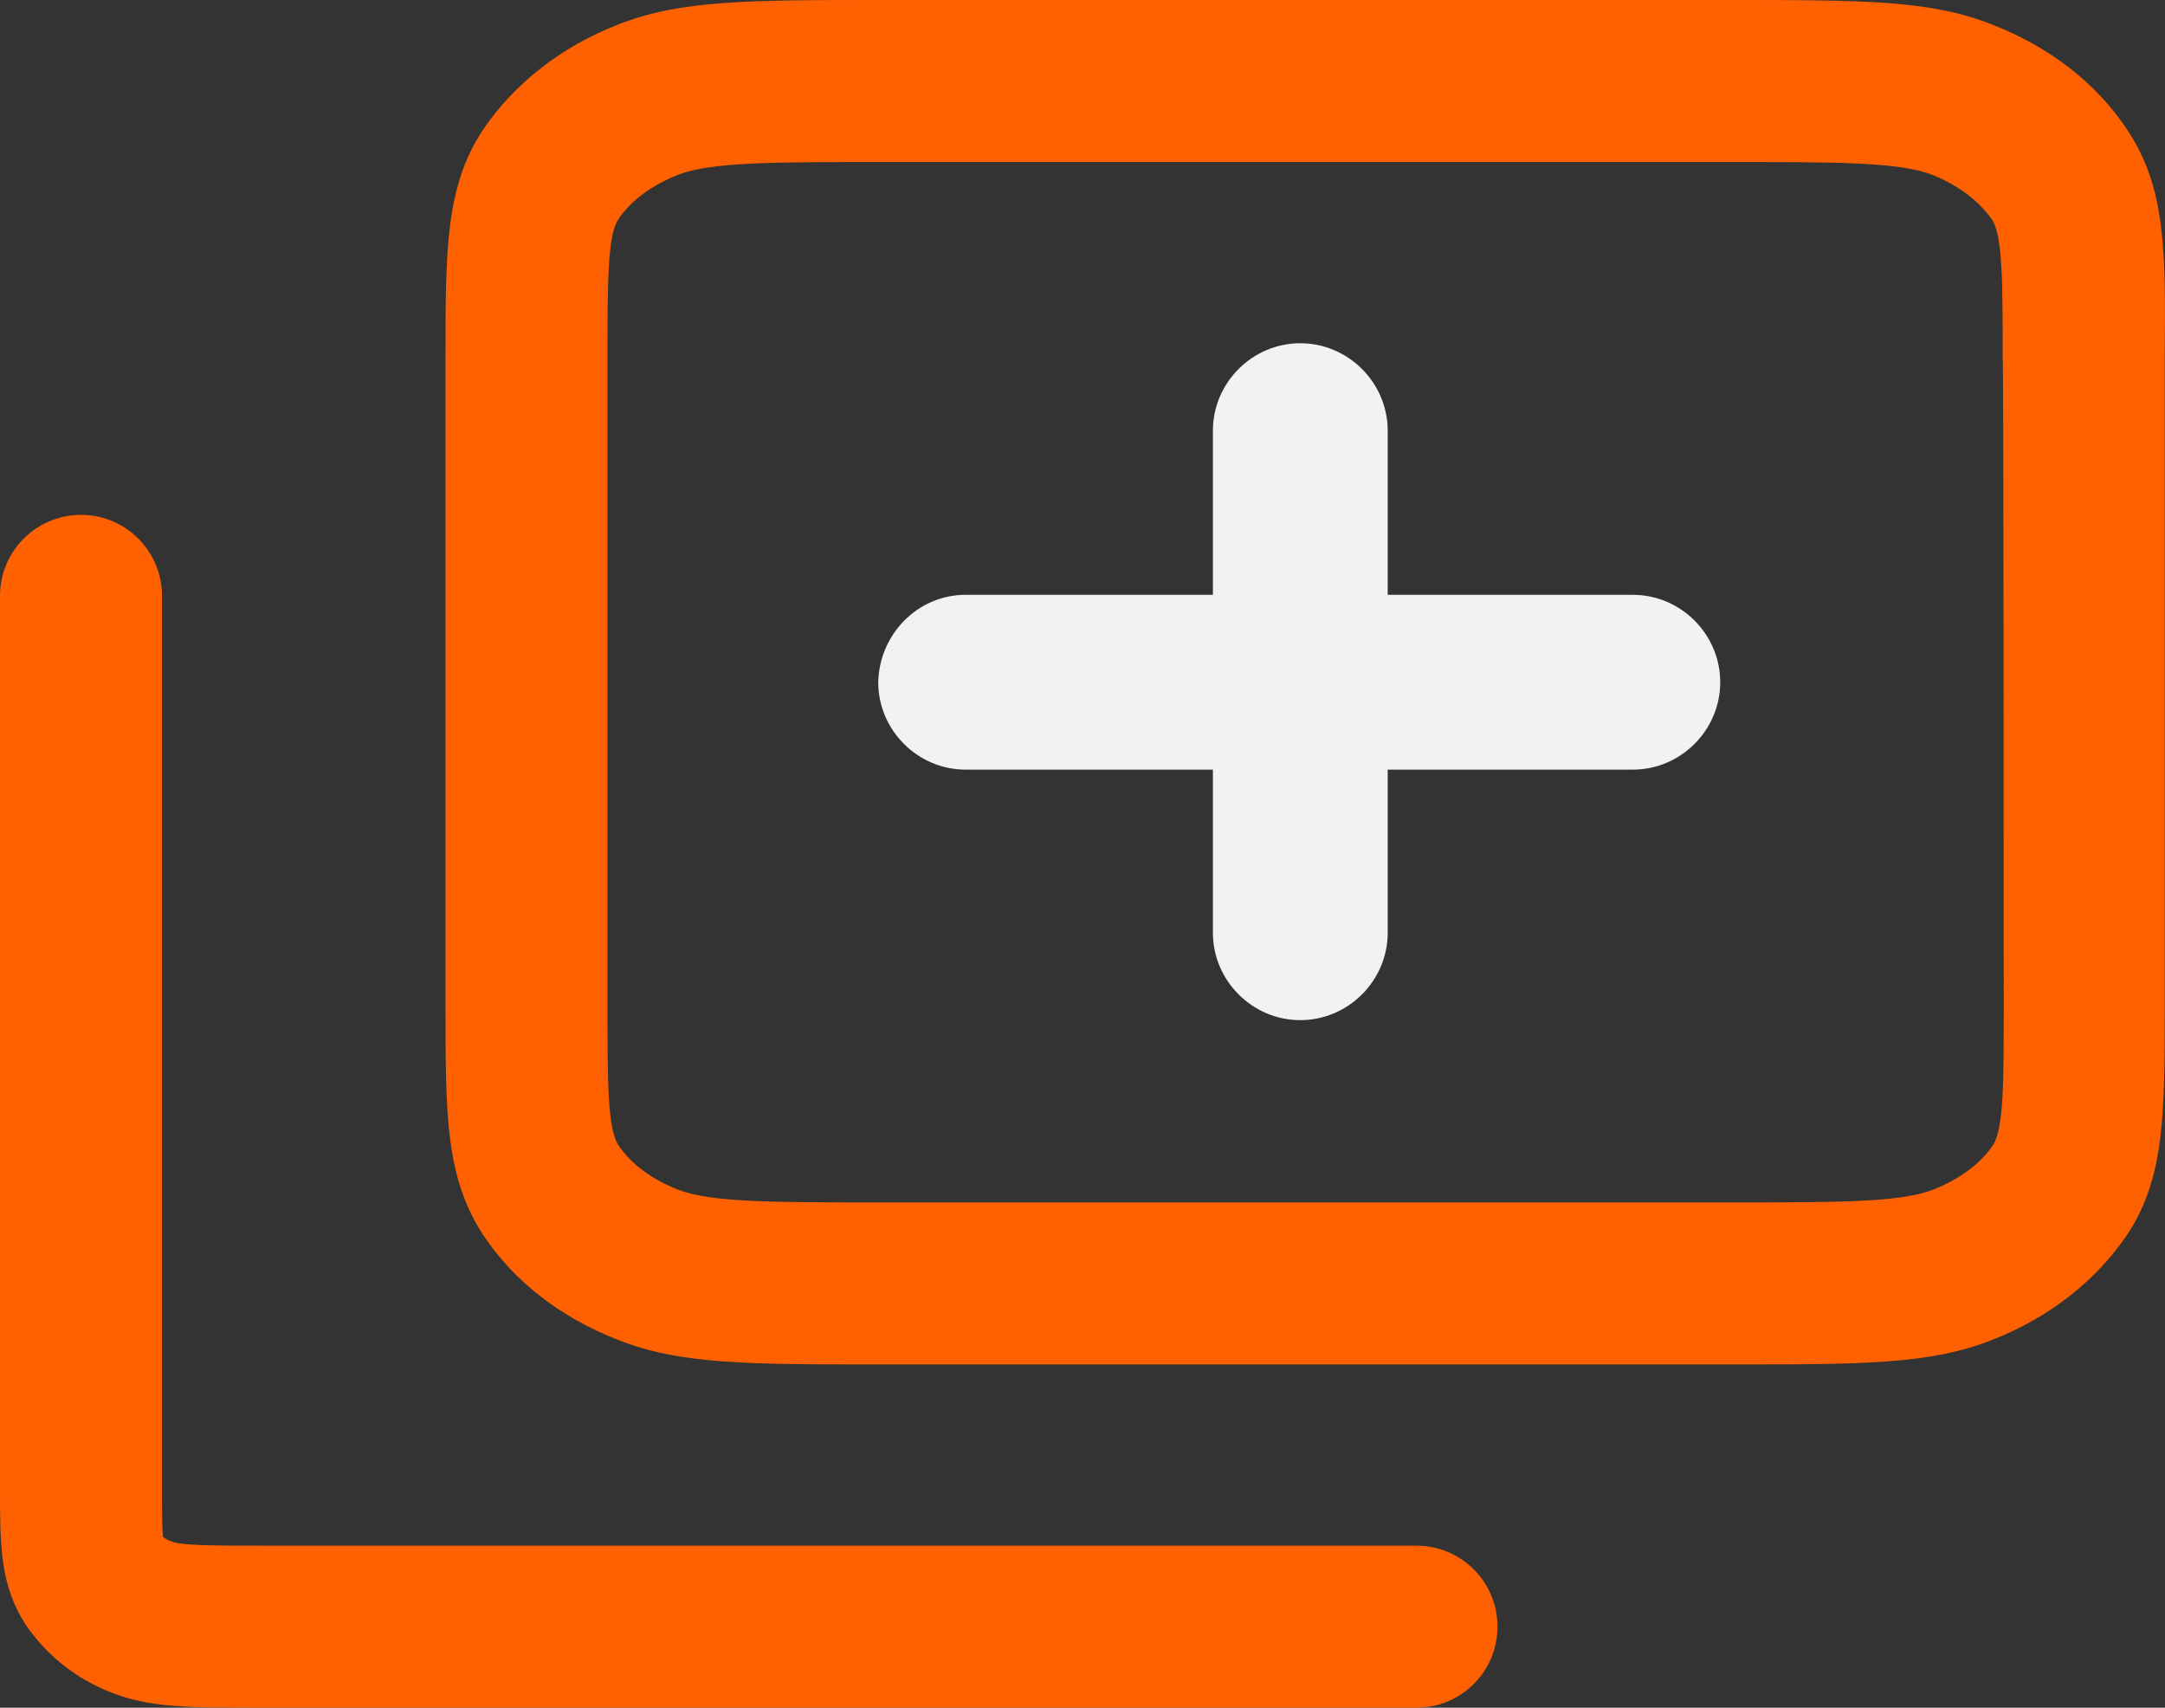 <?xml version="1.0" encoding="UTF-8"?>
<svg id="Layer_2" data-name="Layer 2" xmlns="http://www.w3.org/2000/svg" viewBox="0 0 203.13 160.2">
  <rect x="0" y="0" width="203.13" height="160.2" fill="#333333" stroke="none"/>
  <defs>
    <style>
      .cls-1 {
        fill: #f3f1f1;
      }

      .cls-2 {
        fill: #ff6100;
      }
    </style>
  </defs>
  <g id="Layer_2-2" data-name="Layer 2">
    <g id="Layer_1-2" data-name="Layer 1-2">
      <g id="Vector">
        <g>
          <path class="cls-2" d="m132.9,145H24.3c-3.9,0-7.3,0-8.2-.4-.4-.1-.6-.3-.8-.4-.1-.9-.1-2.8-.1-4.5V55.9c0-4.2-3.4-7.6-7.6-7.6s-7.6,3.4-7.6,7.6v83.8c0,5.2,0,9,2.4,12.7,1.9,2.8,4.7,5.1,8.1,6.4,3.6,1.4,7.2,1.4,13.8,1.4h108.6c4.2,0,7.6-3.4,7.6-7.6s-3.4-7.6-7.6-7.6h0Z"/>
          <path class="cls-2" d="m199.6,12.2c-2.9-4.4-7.3-7.8-12.7-9.9-5.8-2.3-12.1-2.3-24.8-2.3h-79.3c-12.6,0-19,0-24.8,2.3-5.4,2.1-9.8,5.6-12.7,9.9-3.5,5.3-3.5,11.3-3.5,21.2v61.2c0,9.9,0,15.8,3.5,21.2,2.9,4.4,7.3,7.8,12.7,9.9,5.8,2.3,12.1,2.3,24.8,2.3h79.4c12.6,0,18.9,0,24.7-2.3,5.4-2.1,9.8-5.6,12.7-9.9,3.5-5.3,3.5-11.3,3.5-21.2v-61.2c.1-9.9.1-15.8-3.5-21.2h0Zm-11.6,82.4c0,6.8,0,11.3-1,12.8-1.1,1.7-3.1,3.2-5.6,4.2-3.1,1.2-8.8,1.2-19.2,1.2h-79.4c-10.4,0-16.1,0-19.2-1.2-2.5-1-4.4-2.4-5.6-4.2-1-1.6-1-6-1-12.8v-61.2c0-6.8,0-11.3,1-12.8,1.1-1.7,3.1-3.2,5.6-4.2,3.1-1.2,8.9-1.2,19.2-1.2h79.3c10.4,0,16.1,0,19.2,1.2,2.5,1,4.4,2.5,5.6,4.2,1,1.5,1,6,1,12.8.1,0,.1,61.2.1,61.2Z"/>
        </g>
      </g>
      <path class="cls-1" d="m122,32.2h0c4.5,0,8.2,3.7,8.2,8.2v47.1c0,4.5-3.7,8.2-8.2,8.2h0c-4.5,0-8.2-3.7-8.2-8.2v-47.1c0-4.5,3.7-8.2,8.2-8.2Z"/>
      <path class="cls-1" d="m90.6,55.8h62.6c4.5,0,8.2,3.7,8.2,8.2h0c0,4.5-3.7,8.2-8.2,8.2h-62.6c-4.5,0-8.2-3.7-8.2-8.2h0c.1-4.5,3.7-8.2,8.2-8.2Z"/>
    </g>
  </g>
</svg>